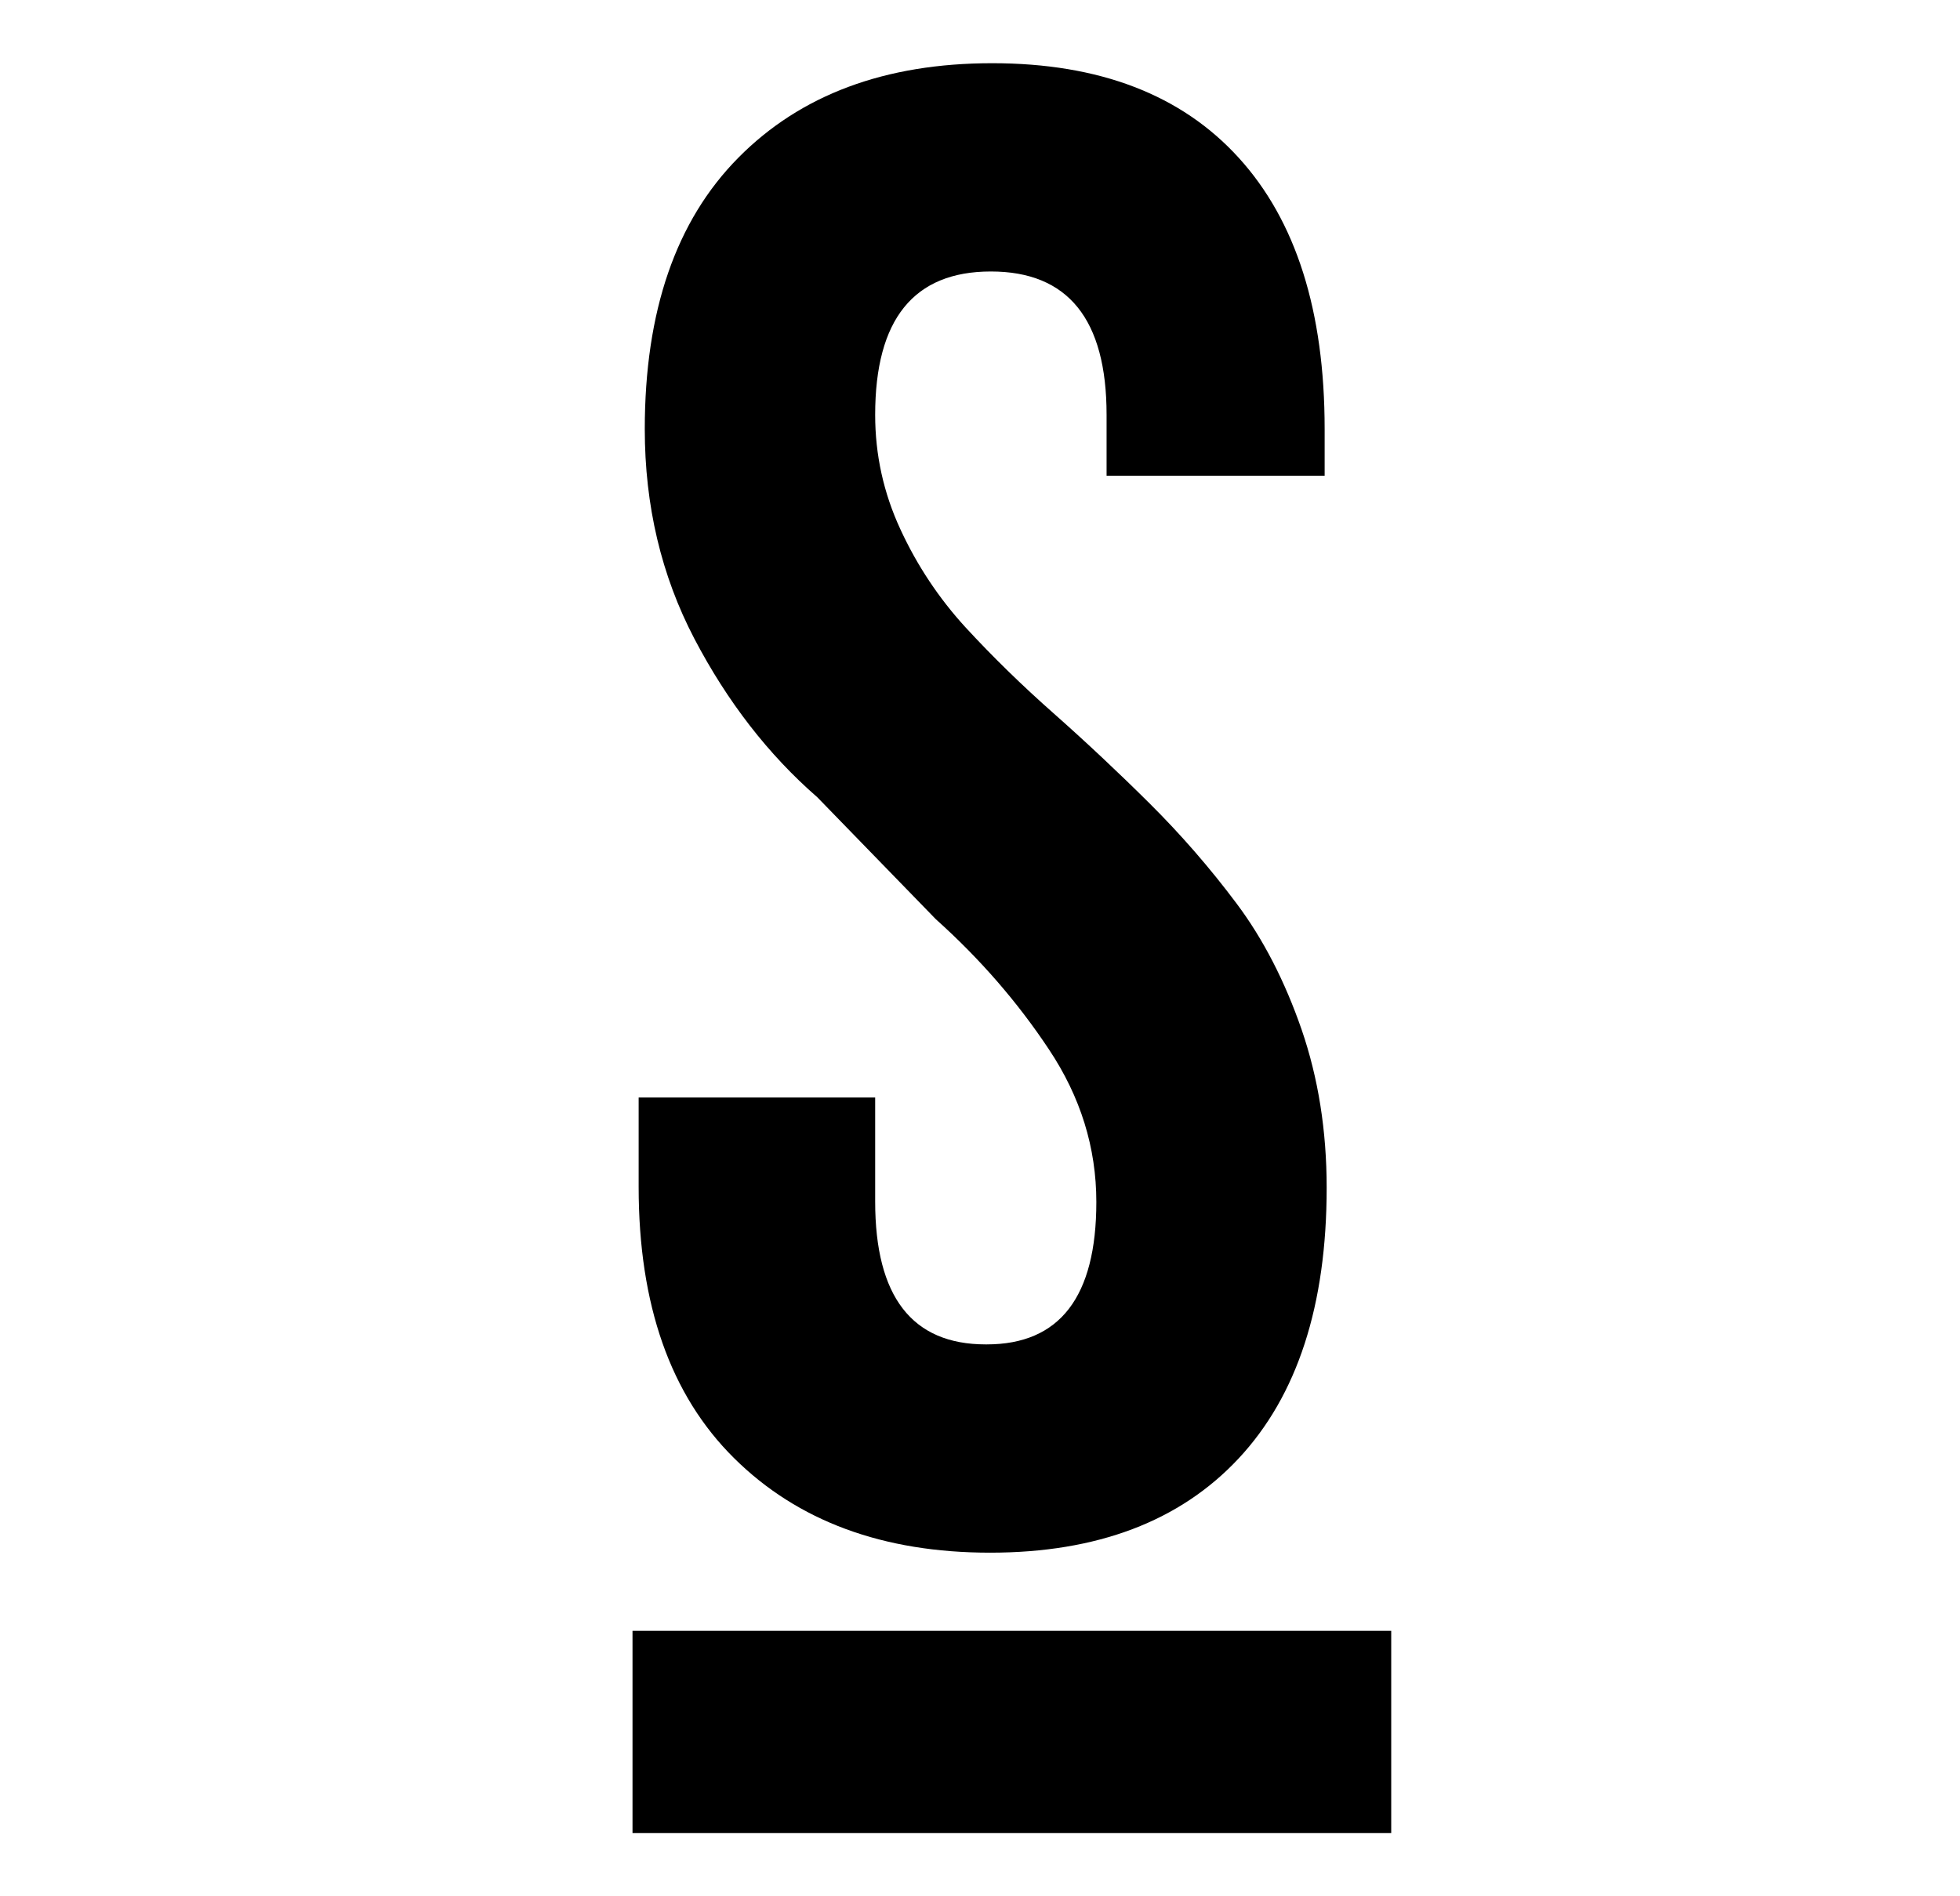 <svg width="31" height="30" viewBox="0 0 31 30" fill="none" xmlns="http://www.w3.org/2000/svg">
<path fill-rule="evenodd" clip-rule="evenodd" d="M10.101 18.777V17.363H13.842V19.009C13.842 20.515 14.426 21.269 15.591 21.269H15.606C16.761 21.269 17.34 20.518 17.34 19.016C17.34 18.158 17.091 17.354 16.591 16.603C16.093 15.852 15.496 15.165 14.802 14.543L12.927 12.613C12.152 11.938 11.504 11.101 10.982 10.104C10.46 9.105 10.198 8 10.198 6.789C10.198 4.923 10.691 3.493 11.677 2.496C12.662 1.498 14.002 1 15.693 1C17.385 1 18.684 1.498 19.591 2.495C20.498 3.491 20.951 4.922 20.951 6.786V7.526H17.502V6.562C17.502 5.051 16.892 4.295 15.672 4.295C14.452 4.295 13.842 5.051 13.842 6.563C13.842 7.196 13.975 7.8 14.241 8.374C14.506 8.948 14.85 9.465 15.273 9.927C15.697 10.387 16.163 10.843 16.673 11.293C17.182 11.744 17.686 12.217 18.182 12.71C18.678 13.203 19.137 13.731 19.559 14.295C19.98 14.857 20.322 15.523 20.587 16.289C20.851 17.057 20.983 17.89 20.983 18.791C20.983 20.651 20.519 22.079 19.591 23.073C18.663 24.067 17.352 24.564 15.66 24.564C13.967 24.564 12.617 24.066 11.611 23.069C10.604 22.073 10.101 20.642 10.101 18.777ZM22.004 29H10.004V25.8H22.004V29Z" fill="black"/>
</svg>
